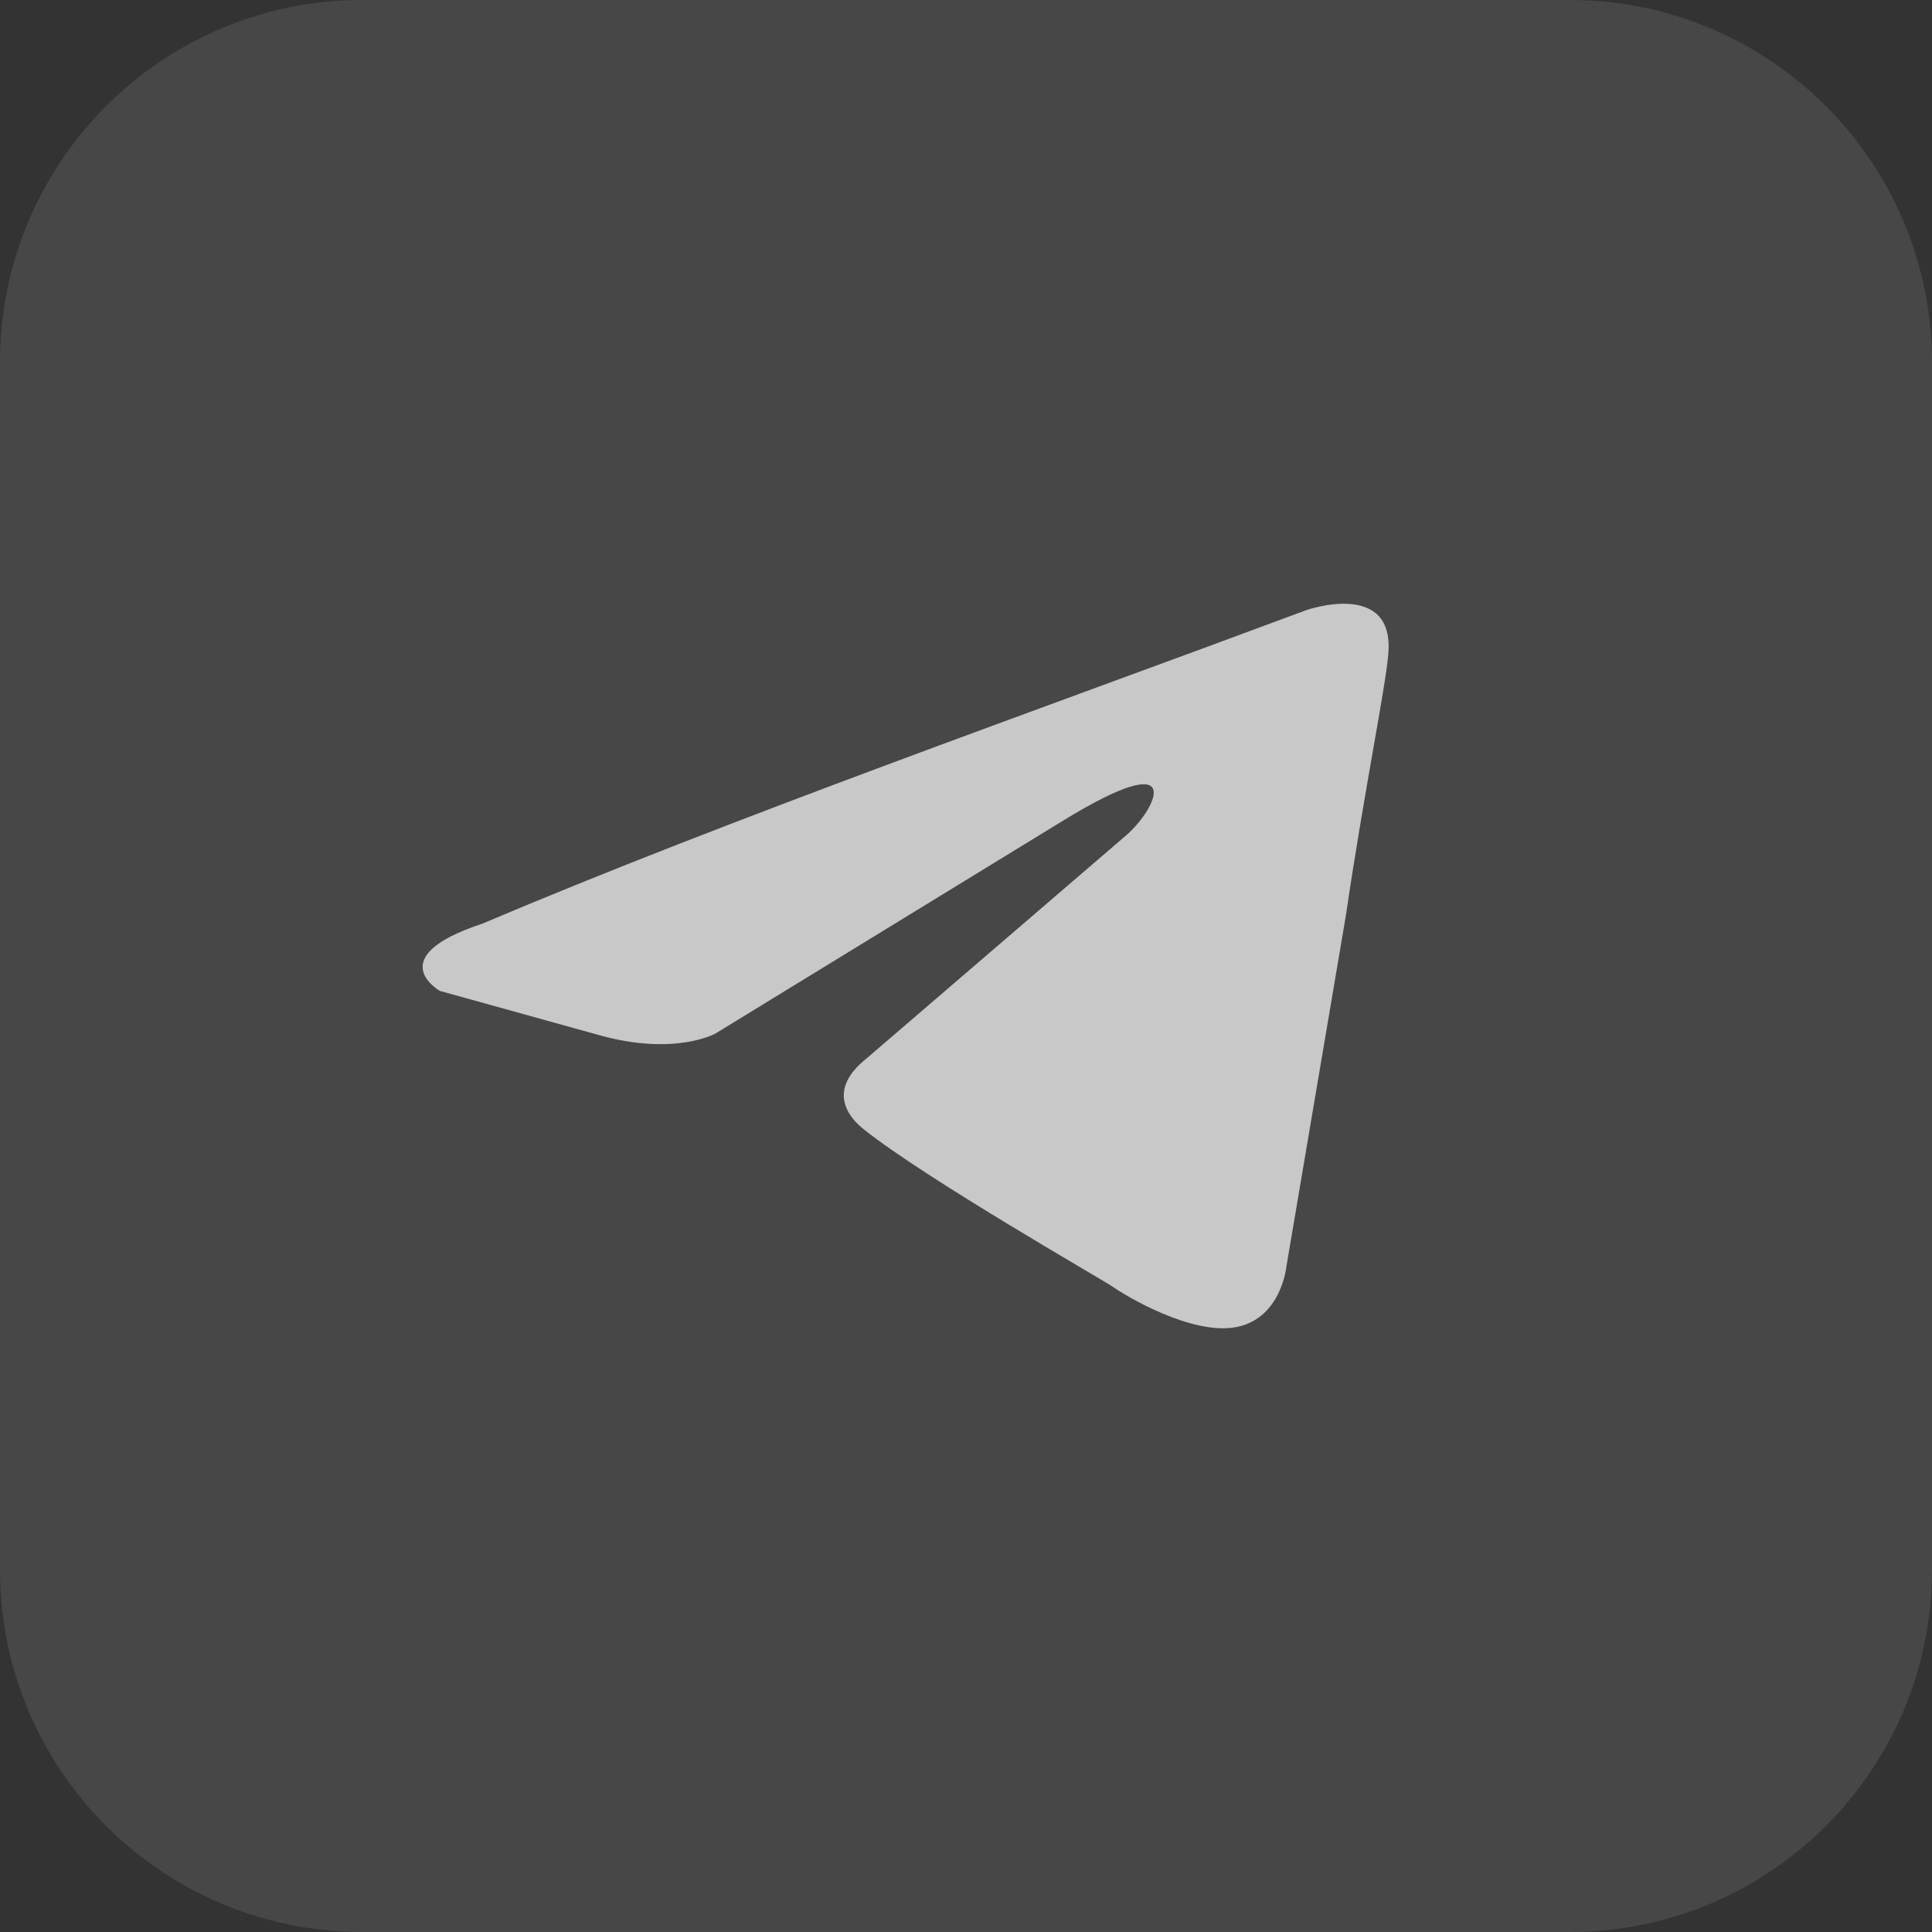 <svg width="32" height="32" viewBox="0 0 32 32" fill="none" xmlns="http://www.w3.org/2000/svg">
<rect x="0" y="0" width="32" height="32" fill="#333333" stroke="none"/>
<path d="M0 6C0 2.686 2.686 0 6 0H26C29.314 0 32 2.686 32 6V26C32 29.314 29.314 32 26 32H6C2.686 32 0 29.314 0 26V6Z" fill="white" fill-opacity="0.1"/>
<path d="M21.636 10.106C21.636 10.106 23.116 9.587 22.993 10.848C22.952 11.367 22.582 13.186 22.294 15.152L21.307 20.977C21.307 20.977 21.225 21.83 20.485 21.979C19.745 22.127 18.635 21.459 18.429 21.311C18.265 21.199 15.346 19.53 14.318 18.714C14.03 18.491 13.701 18.046 14.359 17.526L18.676 13.816C19.169 13.37 19.663 12.332 17.607 13.593L11.851 17.118C11.851 17.118 11.193 17.489 9.96 17.155L7.287 16.413C7.287 16.413 6.3 15.856 7.986 15.3C12.098 13.556 17.155 11.775 21.636 10.106Z" fill="#C8C8C8"/>
</svg>
